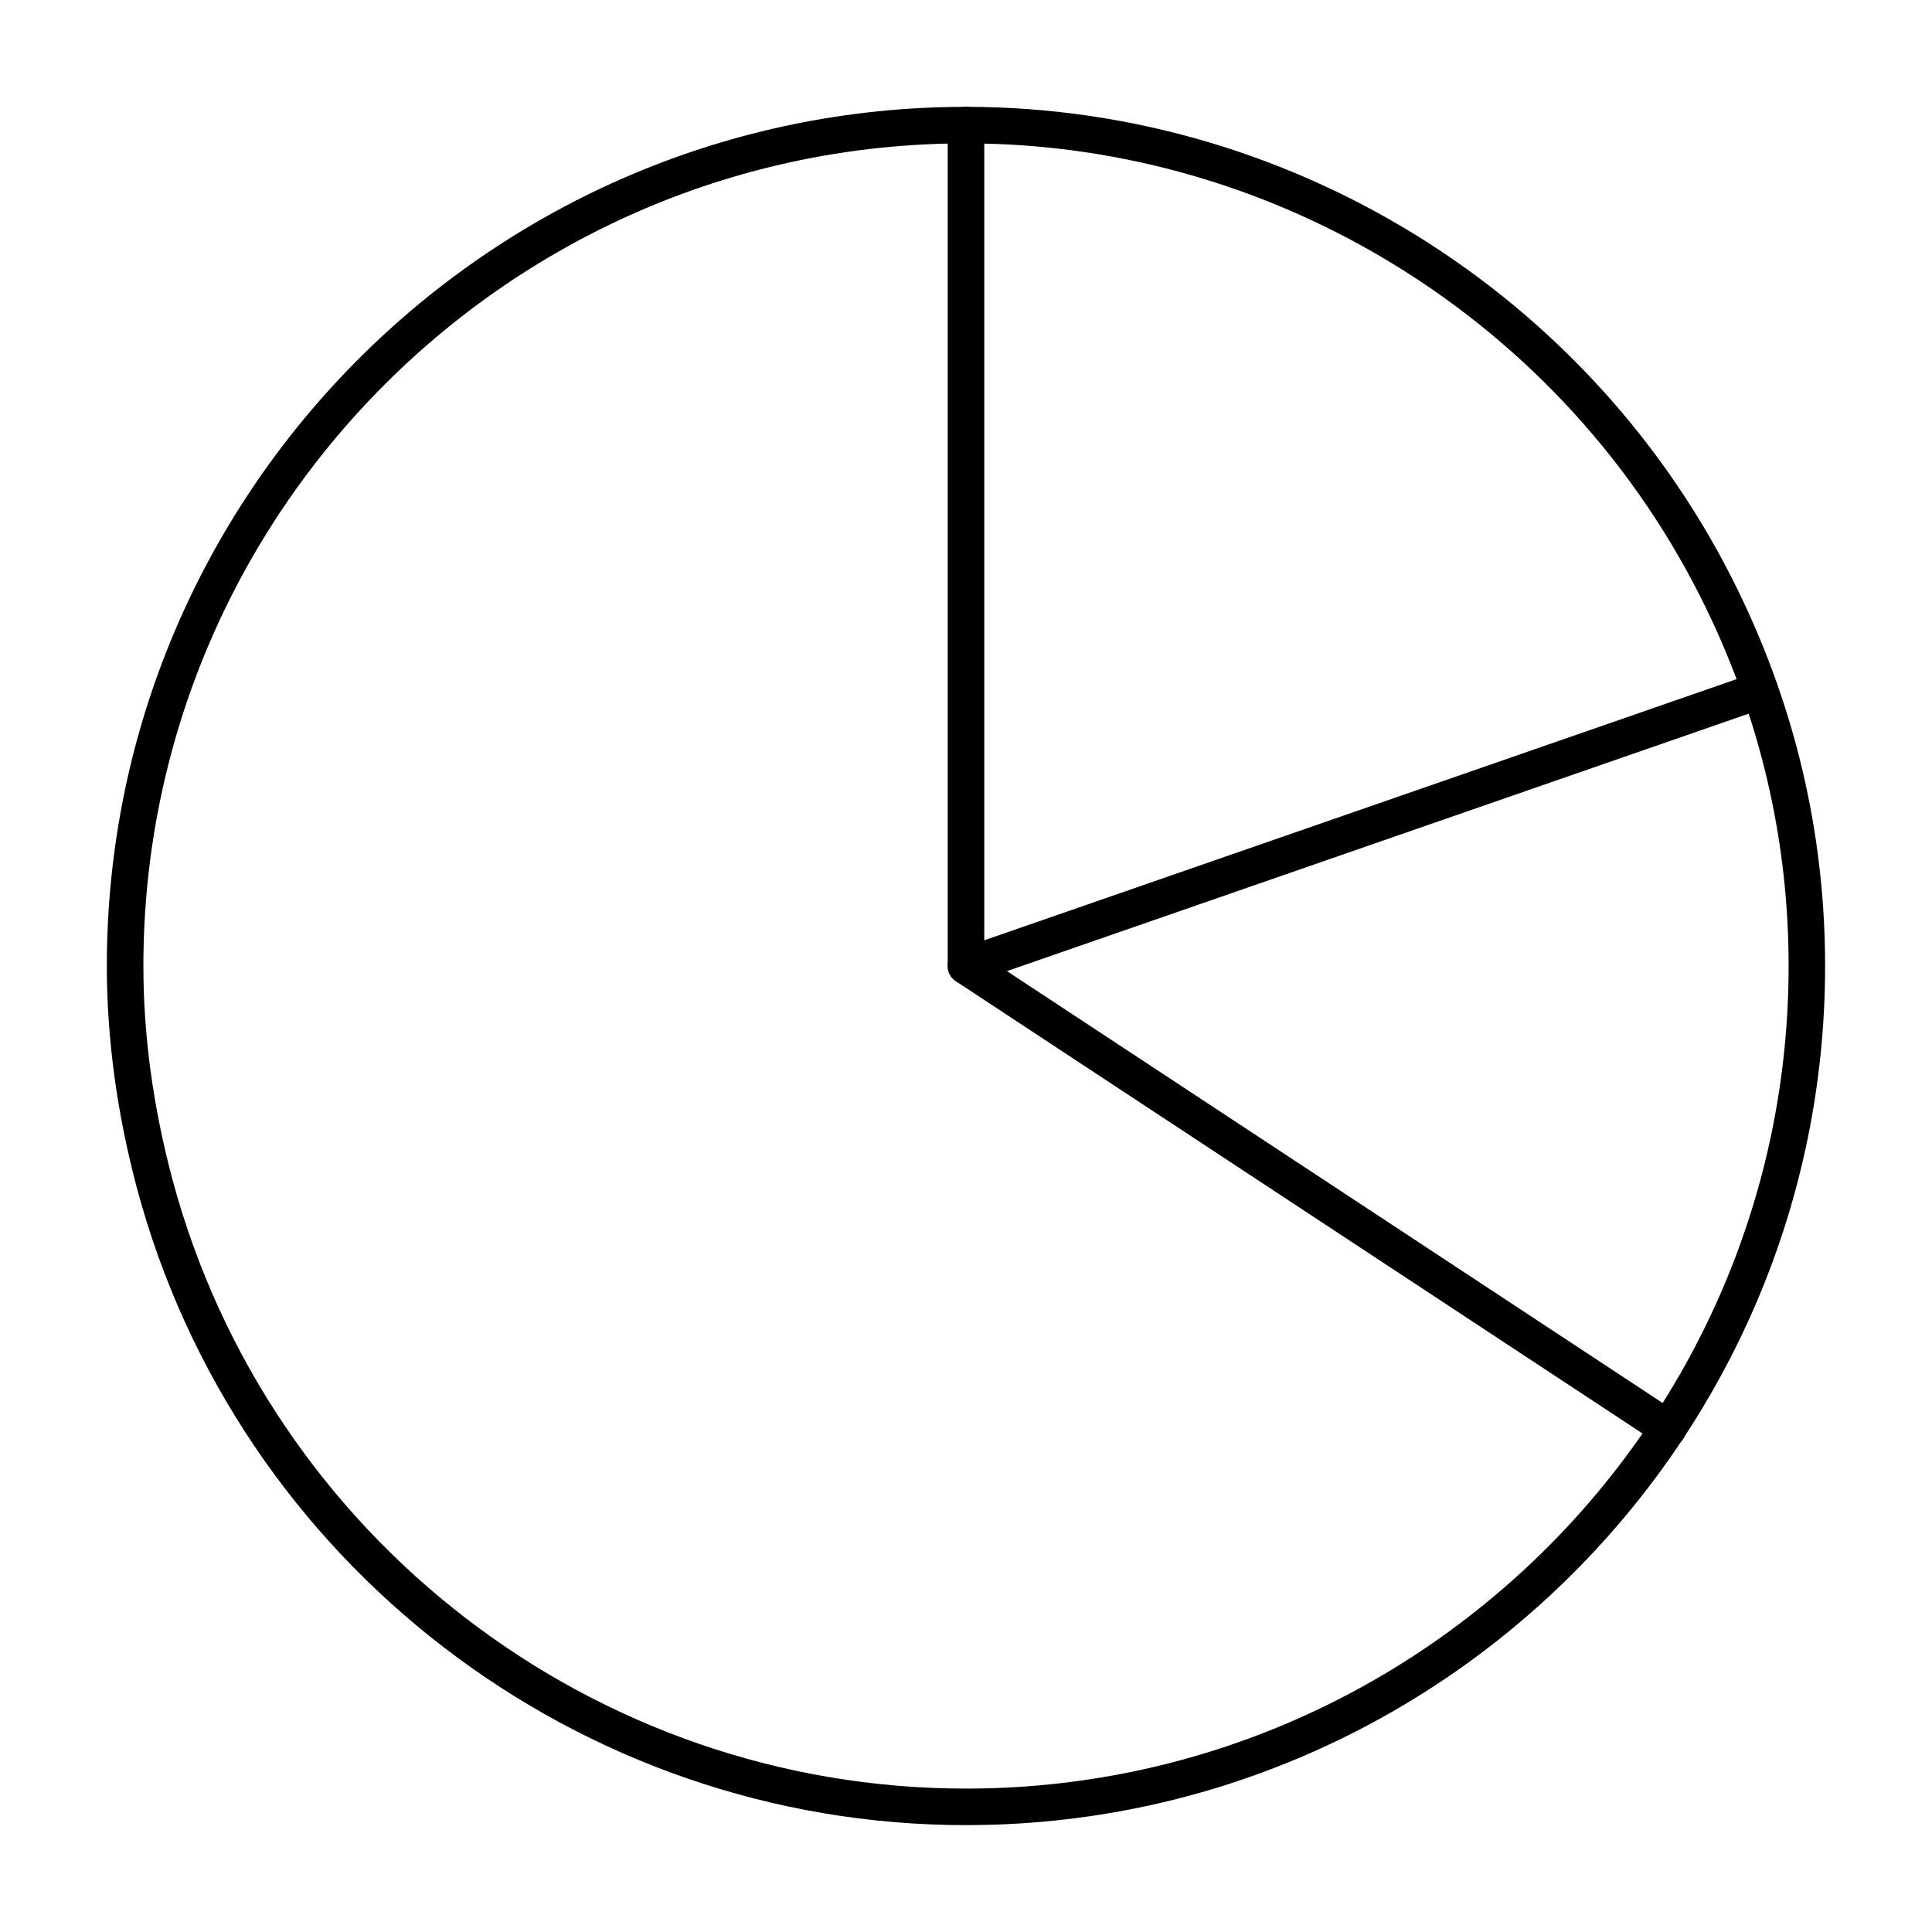 <?xml version="1.0" encoding="UTF-8"?>
<!-- Uploaded to: SVG Repo, www.svgrepo.com, Generator: SVG Repo Mixer Tools -->
<svg fill="#000000" width="800px" height="800px" version="1.1" viewBox="144 144 512 512" xmlns="http://www.w3.org/2000/svg">
 <g>
  <path d="m400 627.68c-102.71 0-193.04-69.367-219.68-168.69-5.316-19.918-8.008-39.762-8.008-58.996 0-125.55 102.14-227.68 227.68-227.68 88.309 0 169.41 51.949 206.59 132.34 13.992 30.141 21.09 62.219 21.09 95.34 0 125.54-102.14 227.68-227.68 227.68zm0-445.68c-120.21 0-218 97.789-218 218 0 18.395 2.582 37.402 7.68 56.496 25.496 95.082 111.98 161.5 210.32 161.5 120.2 0 218-97.789 218-218 0-31.699-6.793-62.41-20.191-91.266-35.617-76.988-113.26-126.73-197.8-126.73z"/>
  <path d="m400 404.84c-0.992 0-1.977-0.309-2.809-0.898-1.281-0.91-2.039-2.383-2.039-3.945v-222.84c0-2.676 2.168-4.844 4.844-4.844 2.676 0 4.844 2.168 4.844 4.844v216.03l203.96-70.793c2.535-0.902 5.293 0.453 6.164 2.984 0.879 2.531-0.457 5.289-2.984 6.164l-210.39 73.027c-0.523 0.18-1.059 0.27-1.59 0.27z"/>
  <path d="m586.09 527.42c-0.914 0-1.84-0.262-2.66-0.801l-186.1-122.57c-2.238-1.473-2.852-4.477-1.383-6.707 1.473-2.234 4.477-2.848 6.707-1.383l186.1 122.57c2.238 1.473 2.852 4.477 1.383 6.707-0.93 1.418-2.473 2.184-4.047 2.184z"/>
 </g>
</svg>